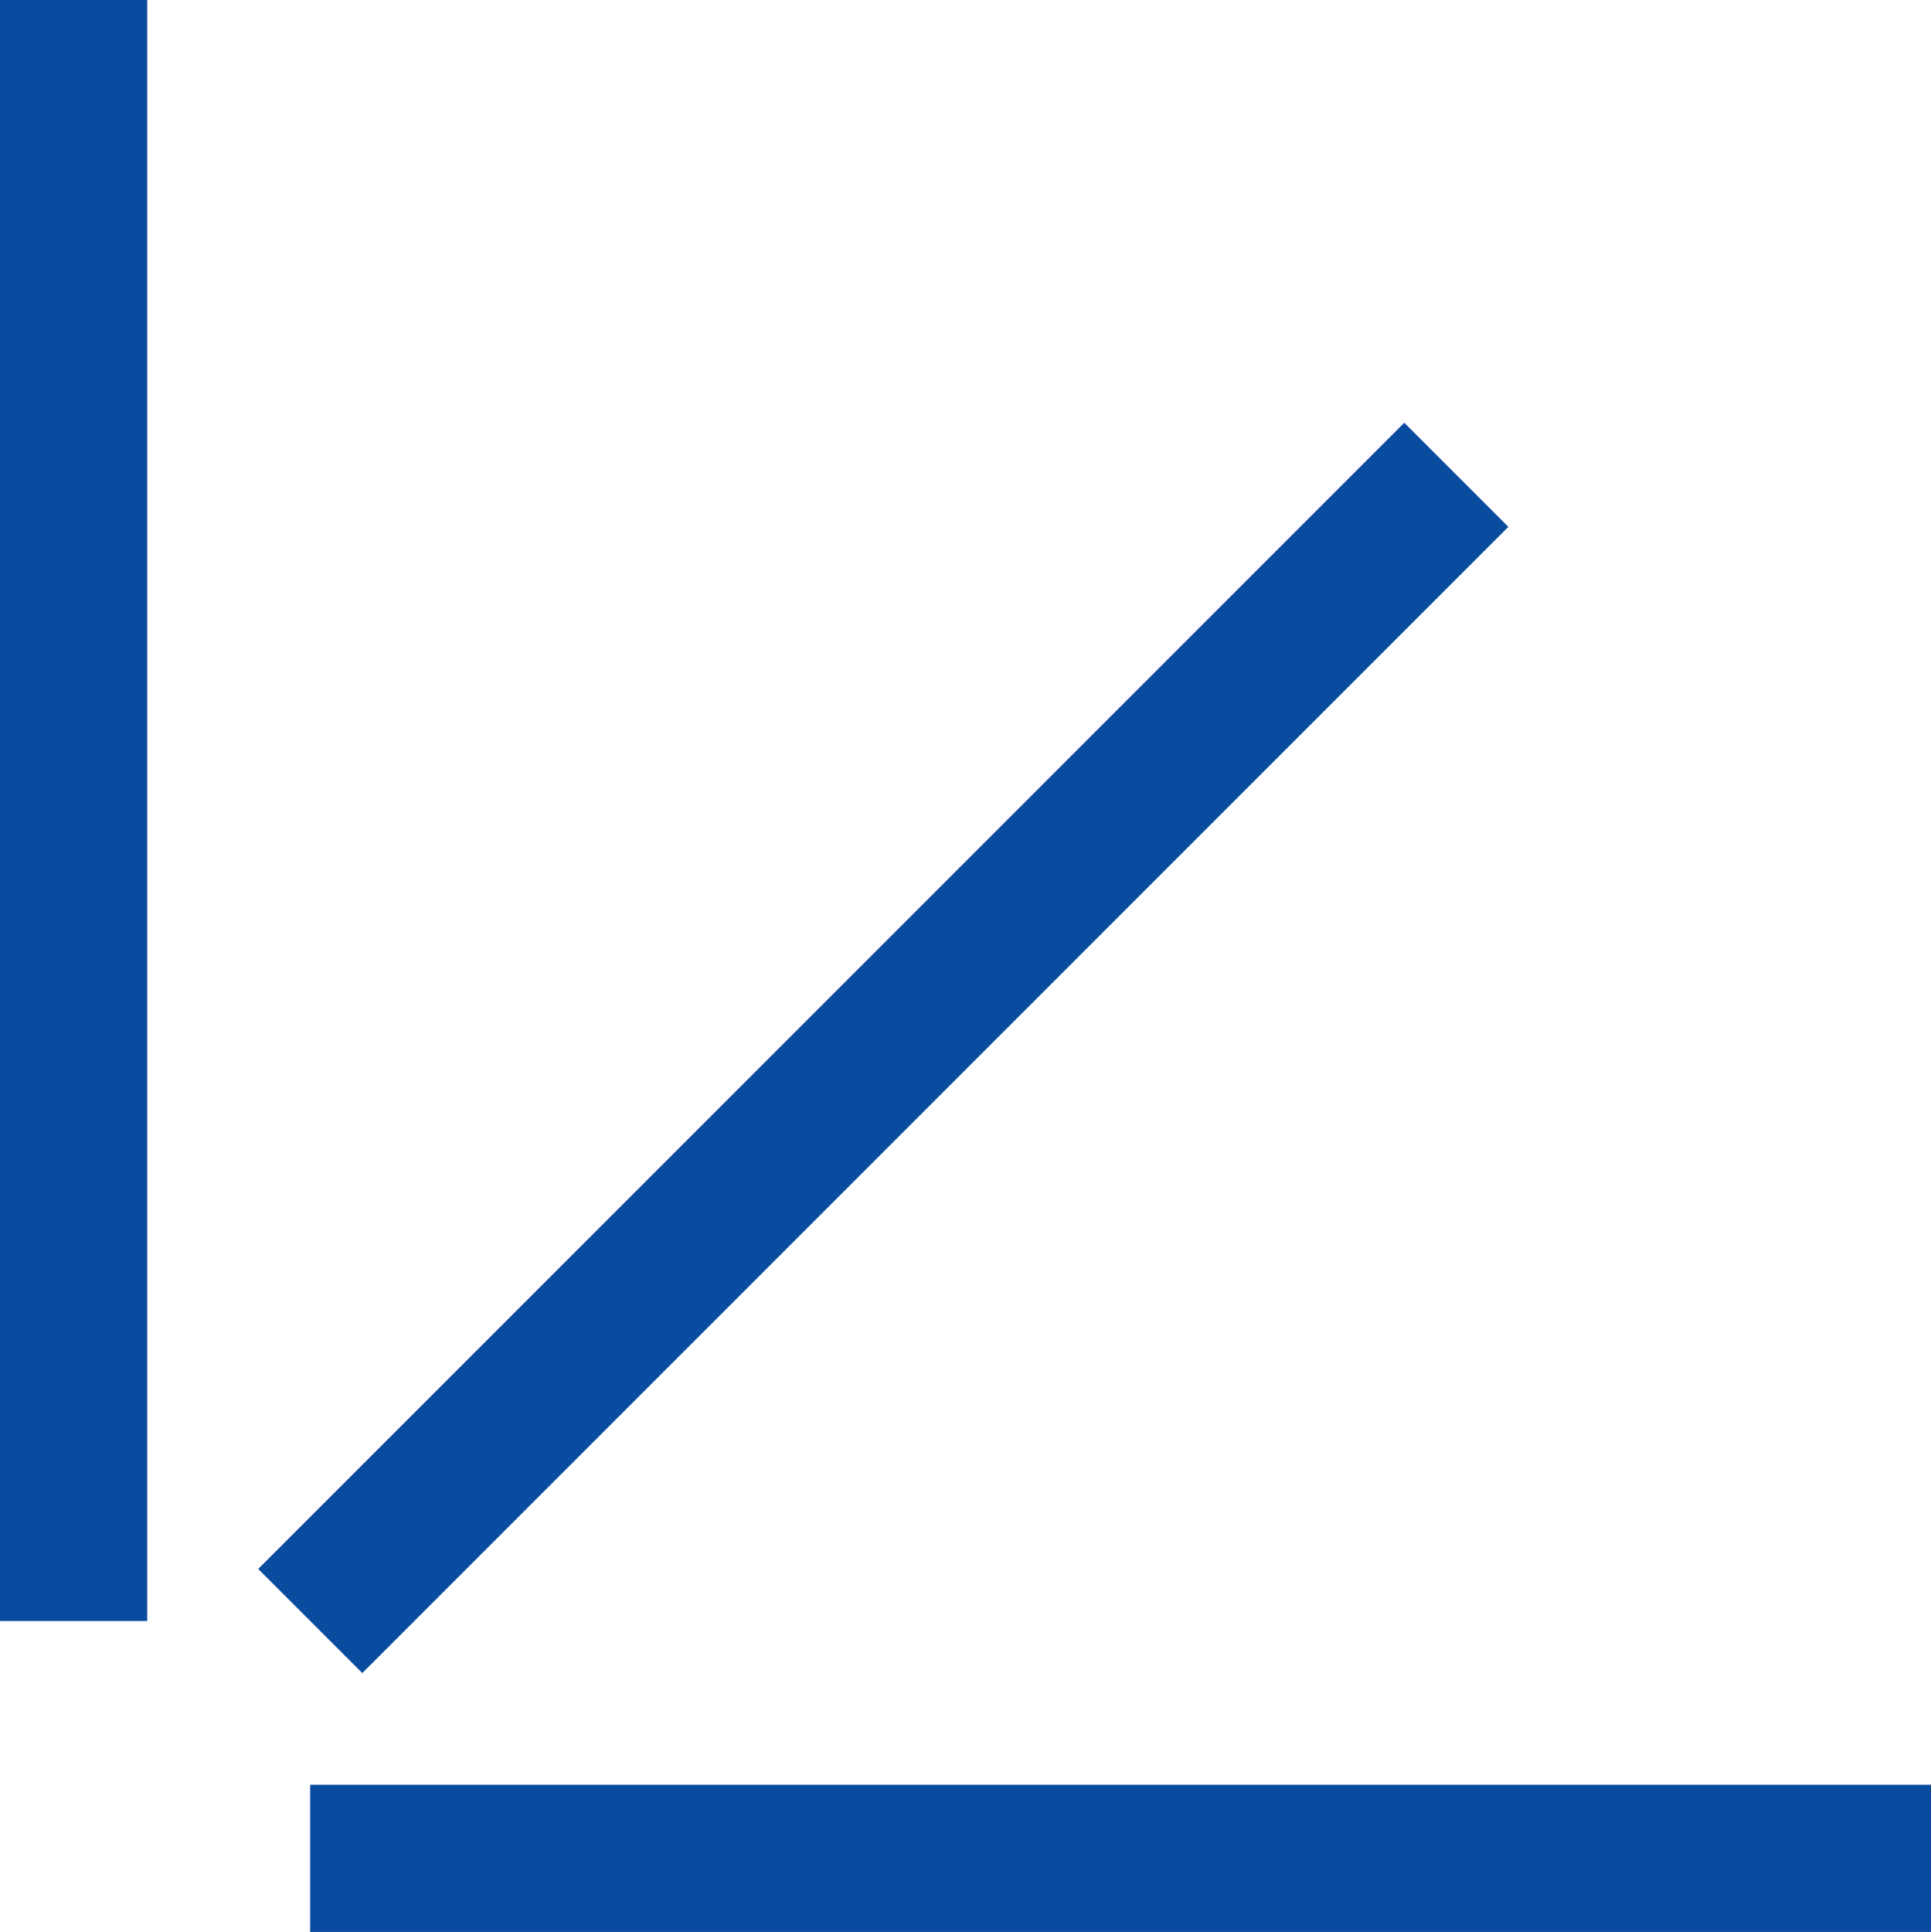 <svg xmlns="http://www.w3.org/2000/svg" width="26.235" height="26.245" viewBox="0 0 26.235 26.245">
  <g id="Group_5395" data-name="Group 5395" transform="translate(1)">
    <path id="Path_3737" data-name="Path 3737" d="M-2213.826,3073.809v22.021" transform="translate(2213.826 -3073.809)" fill="none" stroke="#094b9e" stroke-width="2"/>
    <path id="Path_3739" data-name="Path 3739" d="M0,22.021V0" transform="translate(3.214 25.245) rotate(-90)" fill="none" stroke="#094b9e" stroke-width="2"/>
    <path id="Path_3738" data-name="Path 3738" d="M0,22.021V0" transform="translate(3.215 22.021) rotate(-135)" fill="none" stroke="#094b9e" stroke-width="2"/>
  </g>
</svg>
